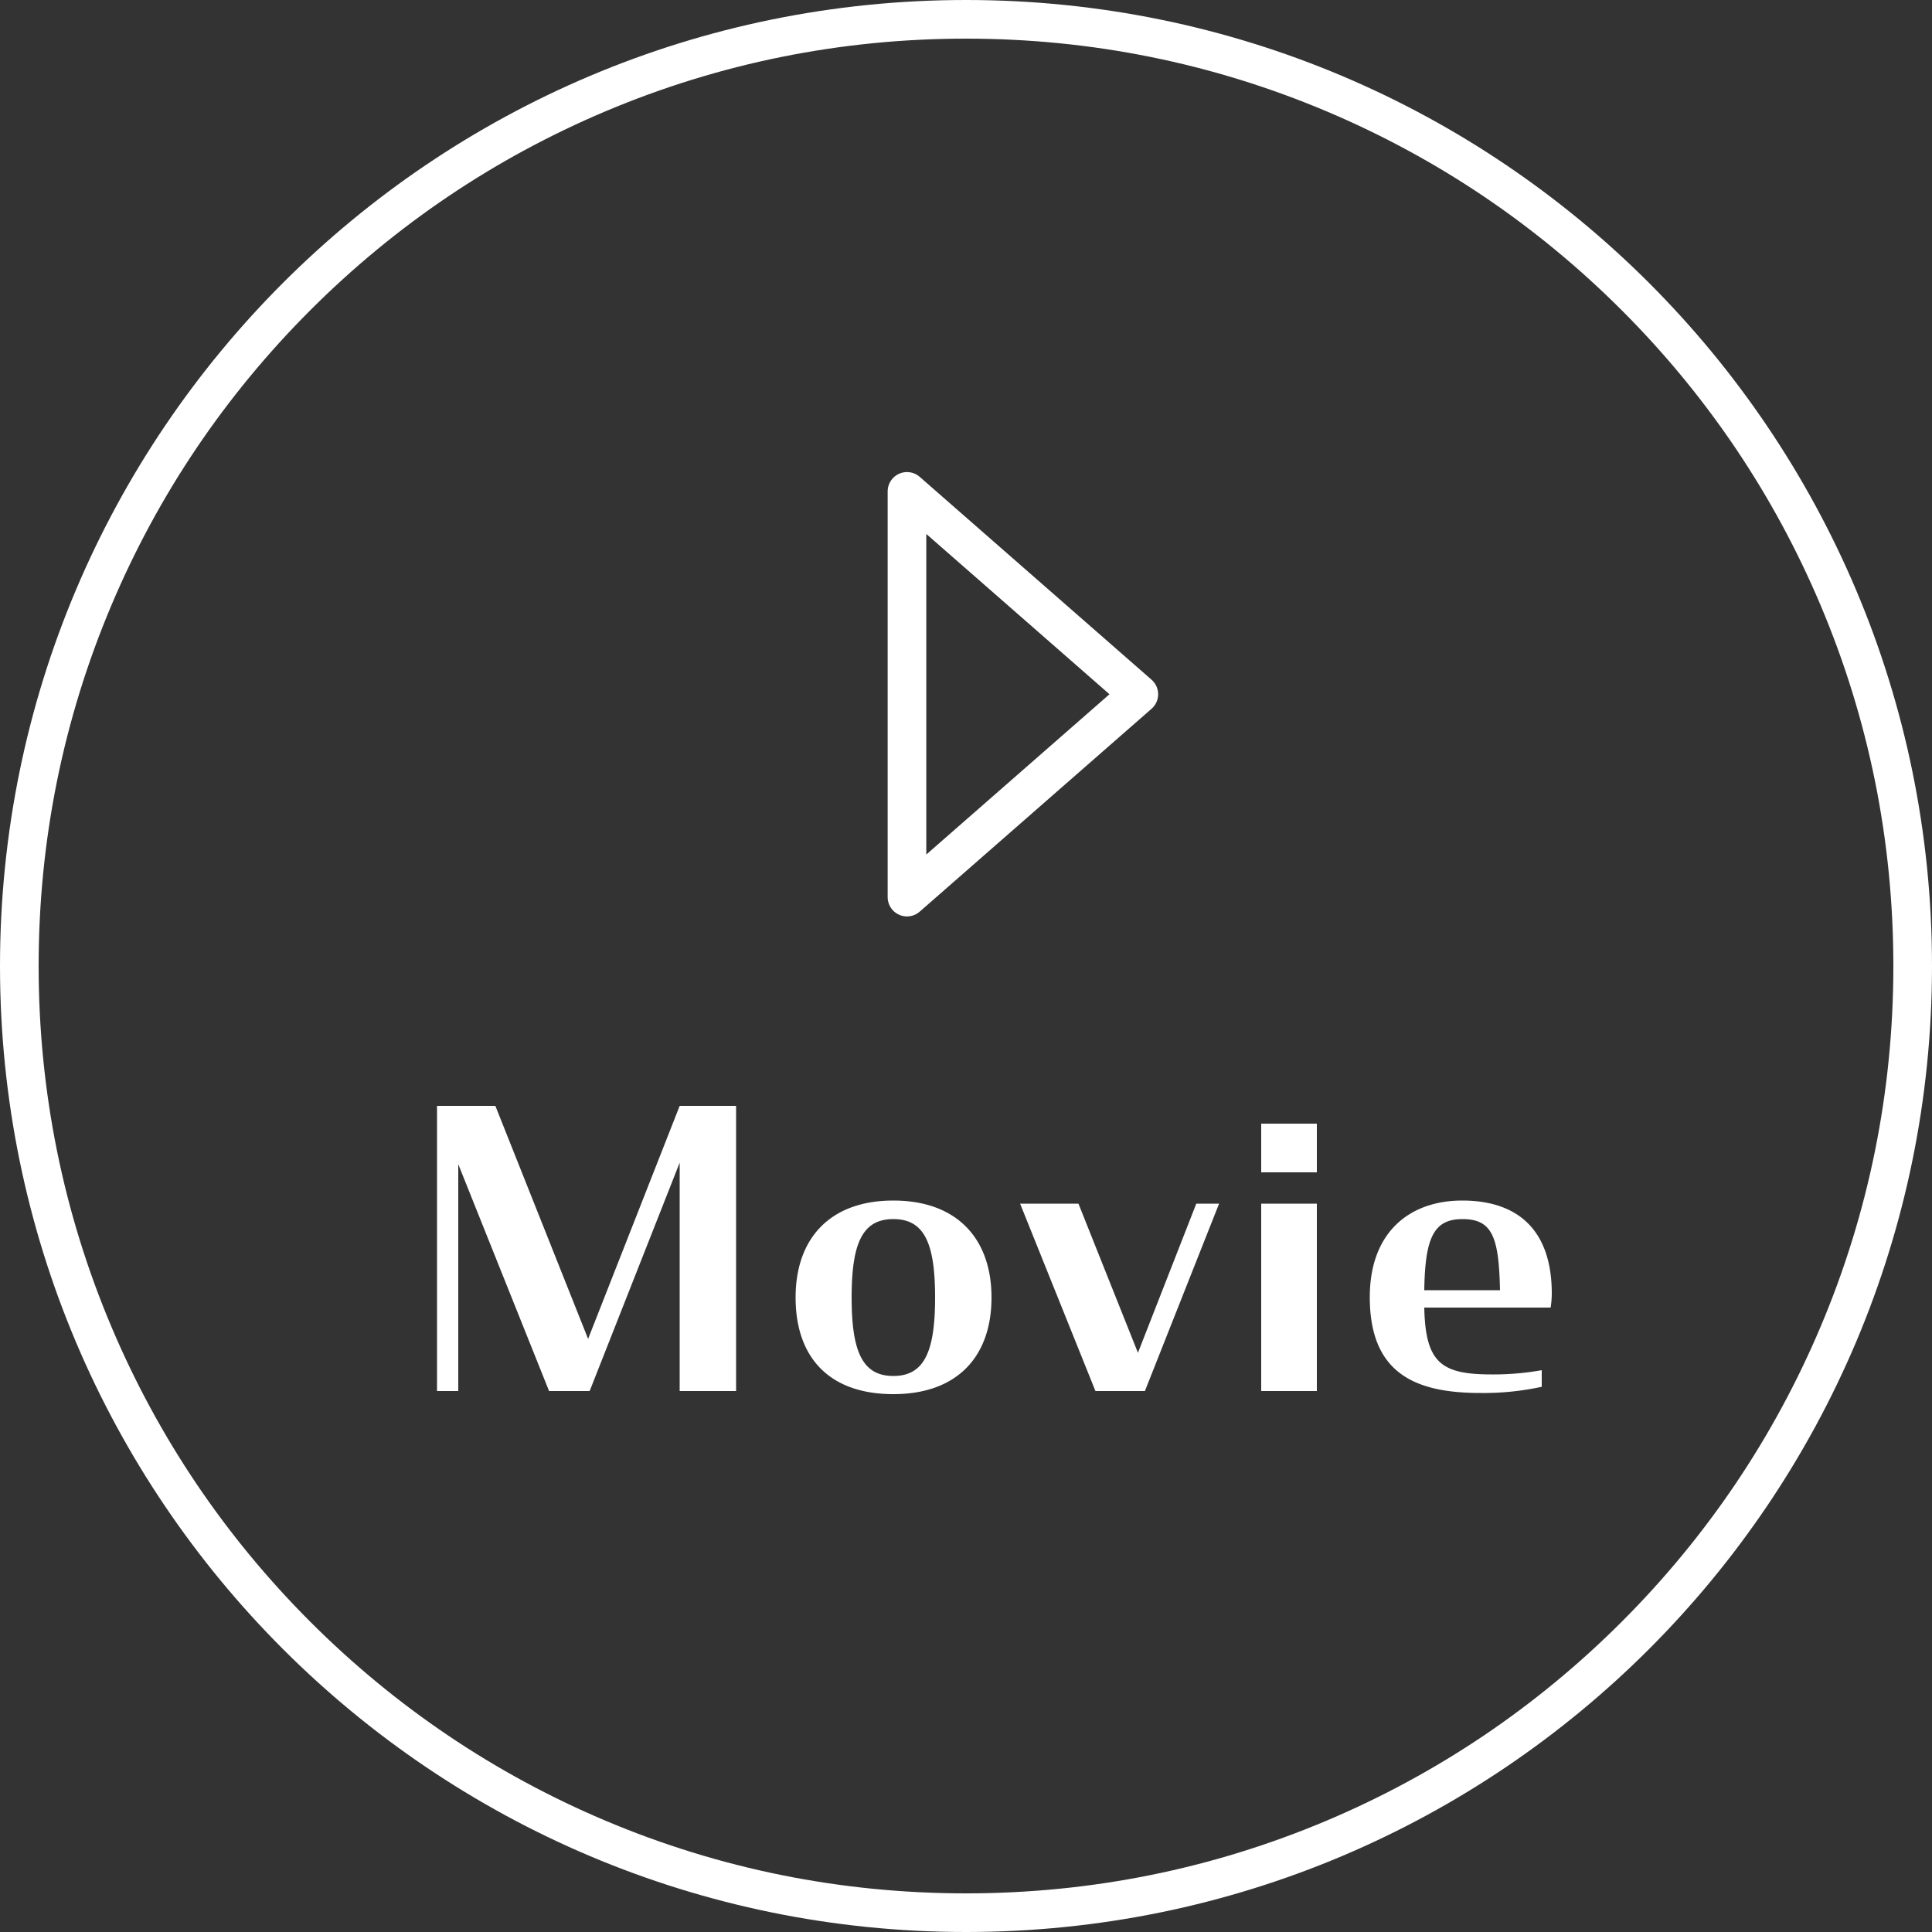 <svg xmlns="http://www.w3.org/2000/svg" xmlns:xlink="http://www.w3.org/1999/xlink" width="100" height="100" viewBox="0 0 100 100"><rect x="0" y="0" width="100" height="100" fill="#333333" stroke="none"/><defs><clipPath id="b"><rect width="100" height="100"/></clipPath></defs><g id="a" clip-path="url(#b)"><g fill="none"><path d="M50,0A50,50,0,1,1,0,50,50,50,0,0,1,50,0Z" stroke="none"/><path d="M 50 2 C 43.519 2 37.233 3.269 31.317 5.771 C 25.601 8.189 20.468 11.65 16.059 16.059 C 11.65 20.468 8.189 25.601 5.771 31.317 C 3.269 37.233 2 43.519 2 50 C 2 56.481 3.269 62.767 5.771 68.683 C 8.189 74.399 11.65 79.532 16.059 83.941 C 20.468 88.35 25.601 91.811 31.317 94.229 C 37.233 96.731 43.519 98 50 98 C 56.481 98 62.767 96.731 68.683 94.229 C 74.399 91.811 79.532 88.35 83.941 83.941 C 88.35 79.532 91.811 74.399 94.229 68.683 C 96.731 62.767 98 56.481 98 50 C 98 43.519 96.731 37.233 94.229 31.317 C 91.811 25.601 88.35 20.468 83.941 16.059 C 79.532 11.65 74.399 8.189 68.683 5.771 C 62.767 3.269 56.481 2 50 2 M 50 0 C 77.614 0 100 22.386 100 50 C 100 77.614 77.614 100 50 100 C 22.386 100 0 77.614 0 50 C 0 22.386 22.386 0 50 0 Z" stroke="none" fill="#fff"/></g><path d="M-52.58,0h2.1l4.66-11.82V0h2.92V-14.76h-2.92L-50.56-2.7l-4.8-12.06h-3.02V0h1.1V-11.74Zm17.82.16c3.3,0,5.08-1.94,5.08-5s-1.8-5.02-5.08-5.02-5.06,1.96-5.06,5.02C-39.82-1.74-38.08.16-34.76.16Zm0-.94c-1.6,0-2.16-1.26-2.16-4.06,0-2.82.56-4.06,2.16-4.06s2.16,1.24,2.16,4.06C-32.6-2.04-33.16-.78-34.76-.78ZM-24.3,0h2.56l3.84-9.7h-1.18L-22.1-1.98-25.18-9.7H-28.2Zm8.58,0h2.88V-9.7h-2.88Zm0-11.32h2.88v-2.52h-2.88ZM-4.38.1A14.148,14.148,0,0,0-1.2-.22v-.86a14.116,14.116,0,0,1-2.6.22c-2.6,0-3.42-.6-3.48-3.46H-.74a4.759,4.759,0,0,0,.06-.72c0-3.28-1.74-4.82-4.64-4.82-2.68,0-4.78,1.6-4.78,5C-10.1-.92-7.76.1-4.38.1Zm-.92-9c1.56,0,1.88.96,1.94,3.68H-7.28C-7.24-7.96-6.78-8.9-5.3-8.9Z" transform="translate(81 72)" fill="#fff" opacity="0.999"/><path d="M-10745.171-13638.142l12,10.5-12,10.5Z" transform="translate(10792.116 13663.576)" fill="none" stroke="#fff" stroke-linejoin="round" stroke-width="2"/></g></svg>